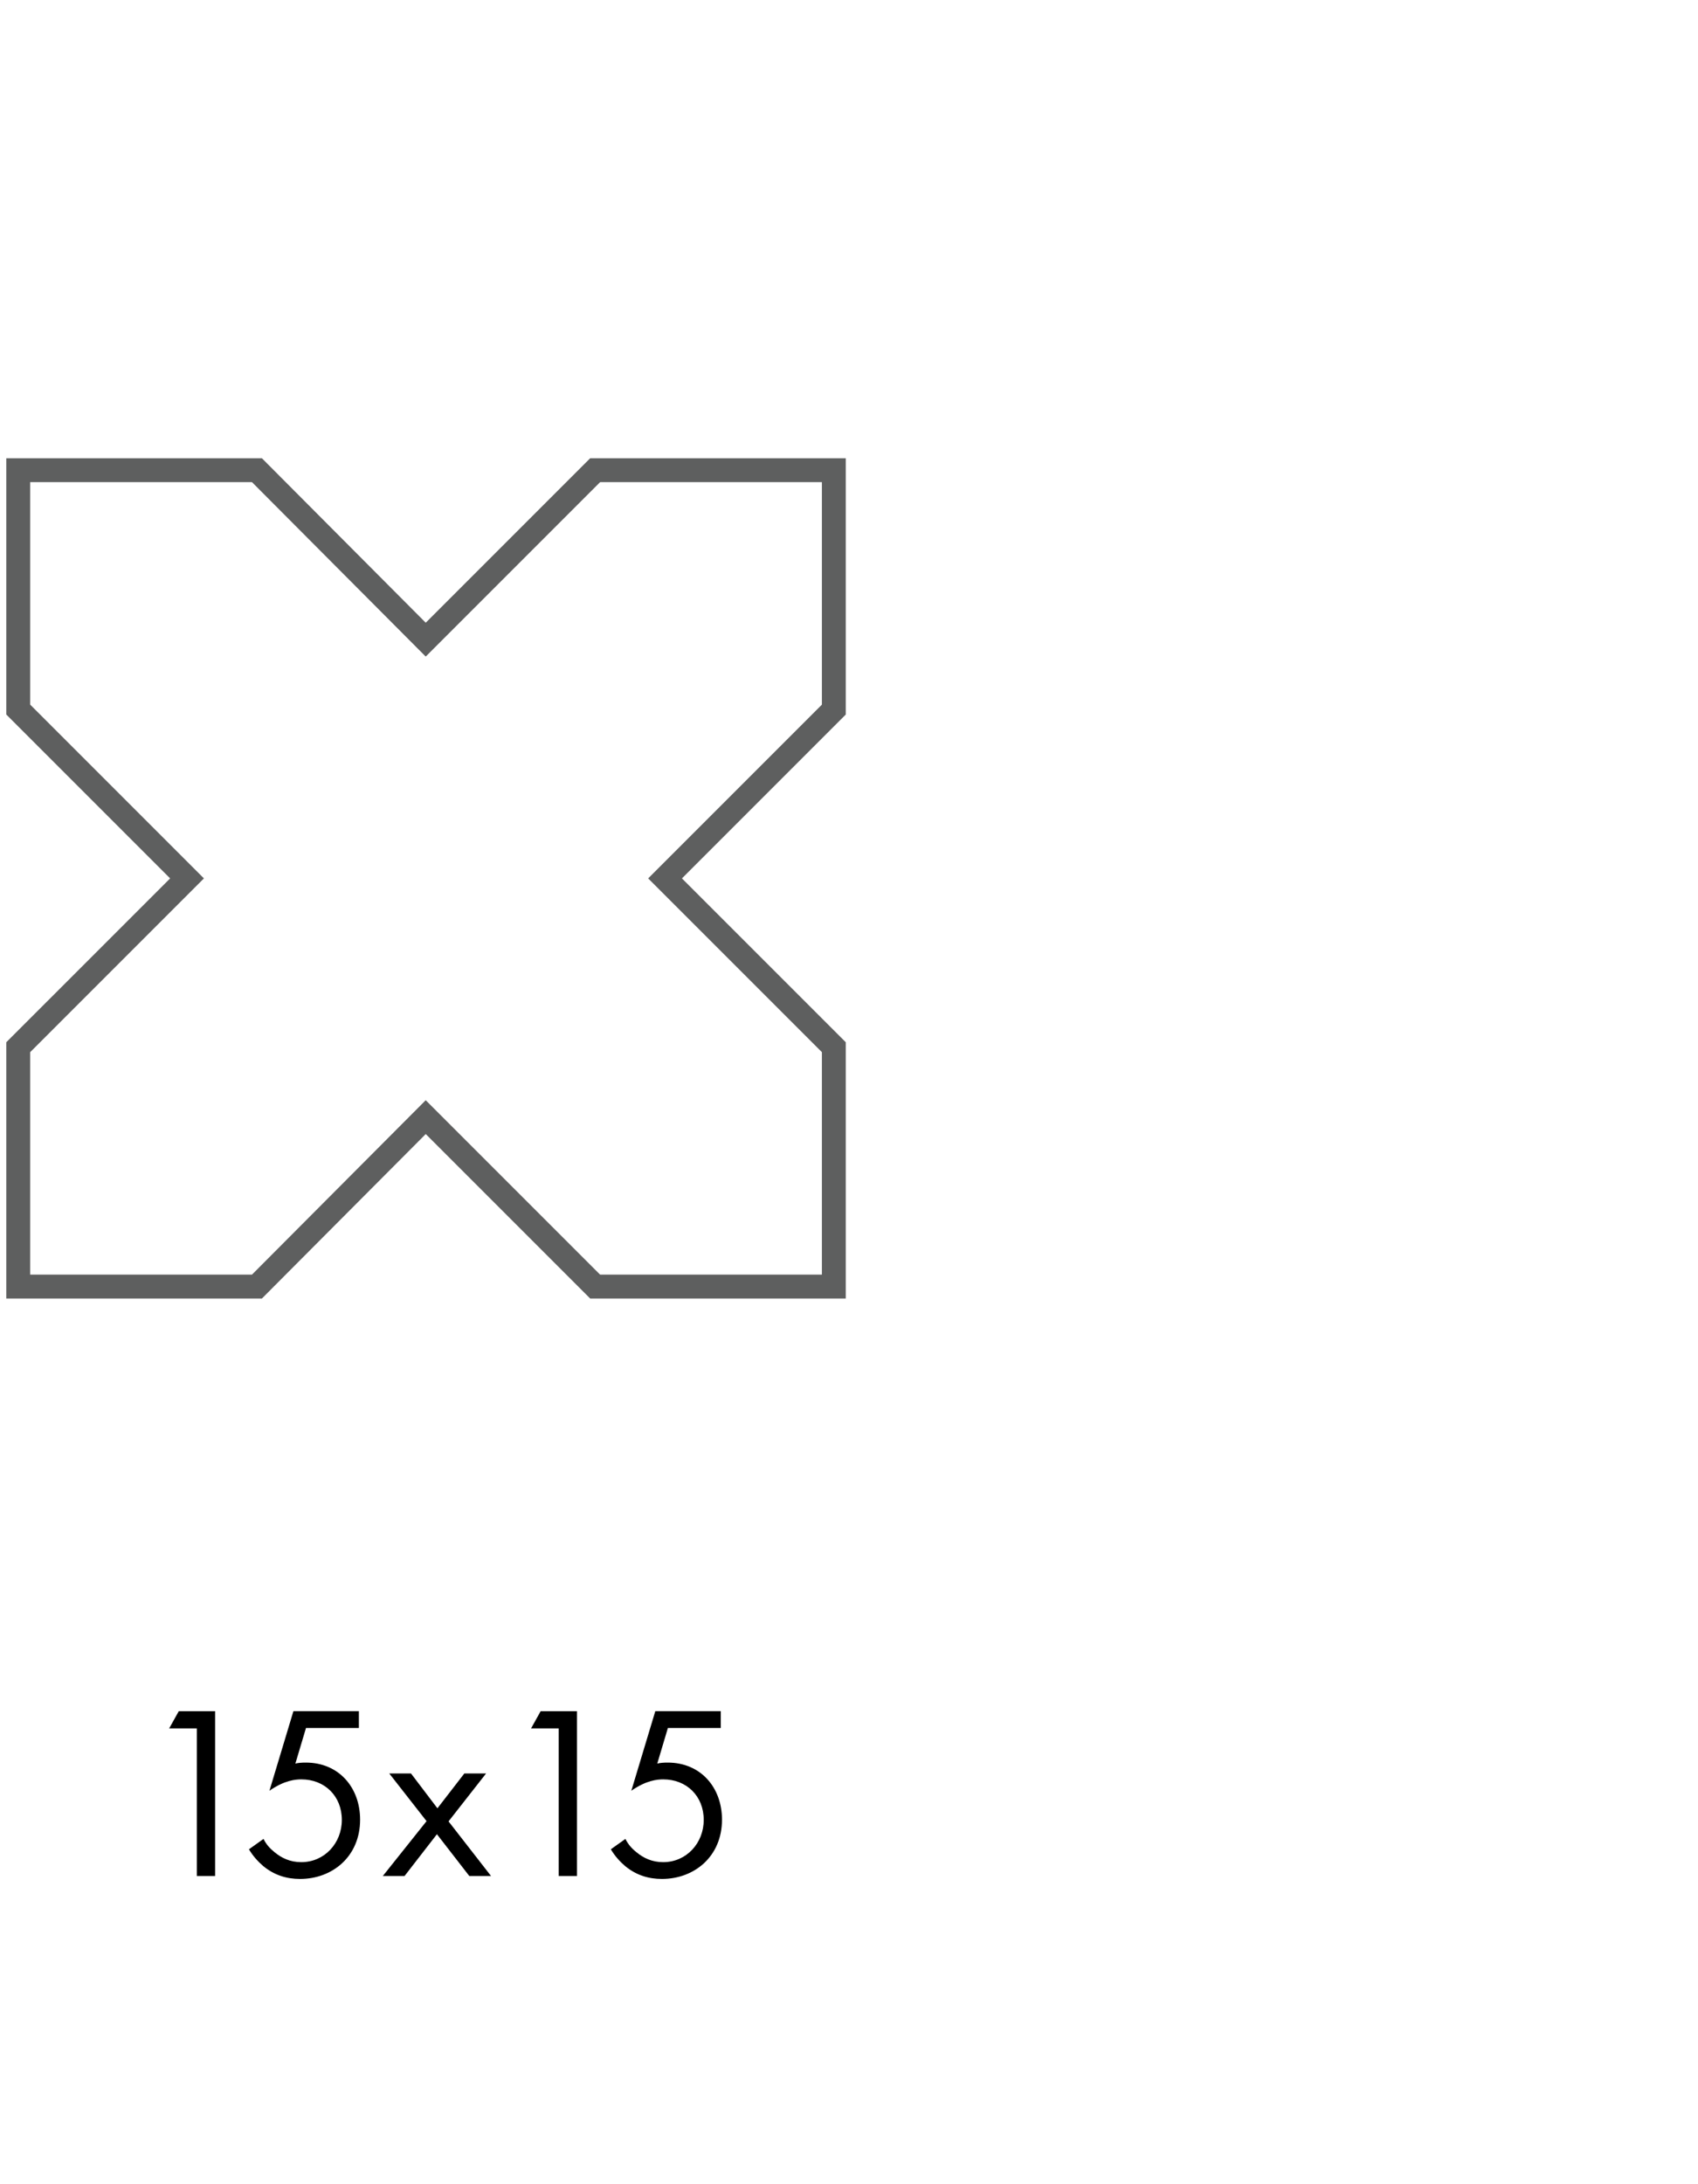 <?xml version="1.0" encoding="UTF-8"?>
<svg id="Capa_1" xmlns="http://www.w3.org/2000/svg" version="1.1" viewBox="0 0 156.317 201.012">
  <!-- Generator: Adobe Illustrator 29.2.1, SVG Export Plug-In . SVG Version: 2.1.0 Build 116)  -->
  <defs>
    <style>
      .st0 {
        fill: none;
      }

      .st1 {
        fill: #5e5f5f;
      }
    </style>
  </defs>
  <g>
    <path d="M18.118,159.095h-2.547l.887-1.592h3.344v15.17h-1.683v-13.578Z"/>
    <path d="M33.037,159.05h-4.867l-.978,3.275c.296-.069.591-.091.956-.091,3.048,0,5.003,2.297,5.003,5.254,0,3.388-2.547,5.458-5.526,5.458-1.228,0-2.365-.342-3.389-1.183-.478-.409-.956-.932-1.319-1.547l1.342-.955c.25.501.569.865,1.023,1.229.637.522,1.41.909,2.457.909,2.138,0,3.73-1.751,3.73-3.889,0-2.184-1.569-3.73-3.73-3.73-.546,0-1.569.09-2.934,1.046l2.206-7.324h6.027v1.547Z"/>
    <path d="M39.268,167.624l-3.434-4.389h2.001l2.434,3.207,2.479-3.207h2.001l-3.457,4.412,3.911,5.026h-2.001l-2.979-3.844-2.979,3.844h-2.001l4.026-5.049Z"/>
    <path d="M51.434,159.095h-2.547l.886-1.592h3.344v15.17h-1.683v-13.578Z"/>
    <path d="M66.353,159.05h-4.867l-.978,3.275c.295-.069.591-.091.955-.091,3.048,0,5.004,2.297,5.004,5.254,0,3.388-2.547,5.458-5.527,5.458-1.228,0-2.365-.342-3.388-1.183-.478-.409-.956-.932-1.319-1.547l1.342-.955c.25.501.568.865,1.023,1.229.637.522,1.41.909,2.457.909,2.138,0,3.73-1.751,3.73-3.889,0-2.184-1.569-3.73-3.73-3.73-.546,0-1.569.09-2.934,1.046l2.206-7.324h6.026v1.547Z"/>
  </g>
  <path class="st1" d="M77.863,119.521h-23.53l-15.139-15.139-15.083,15.139H.579v-23.588l15.083-15.082L.579,65.767v-23.588h23.531l15.083,15.14,15.139-15.14h23.53v23.588l-15.083,15.084,15.083,15.082v23.588ZM55.244,117.321h20.419v-20.477l-15.994-15.993,15.994-15.995v-20.477h-20.419l-16.053,16.054-15.994-16.054H2.779v20.477l15.994,15.995-15.994,15.993v20.477h20.417l15.994-16.052,16.053,16.052Z"/>
  <rect class="st0" y="0" width="156.317" height="201.012"/>
  <rect class="st0" y="0" width="156.317" height="201.012"/>
</svg>